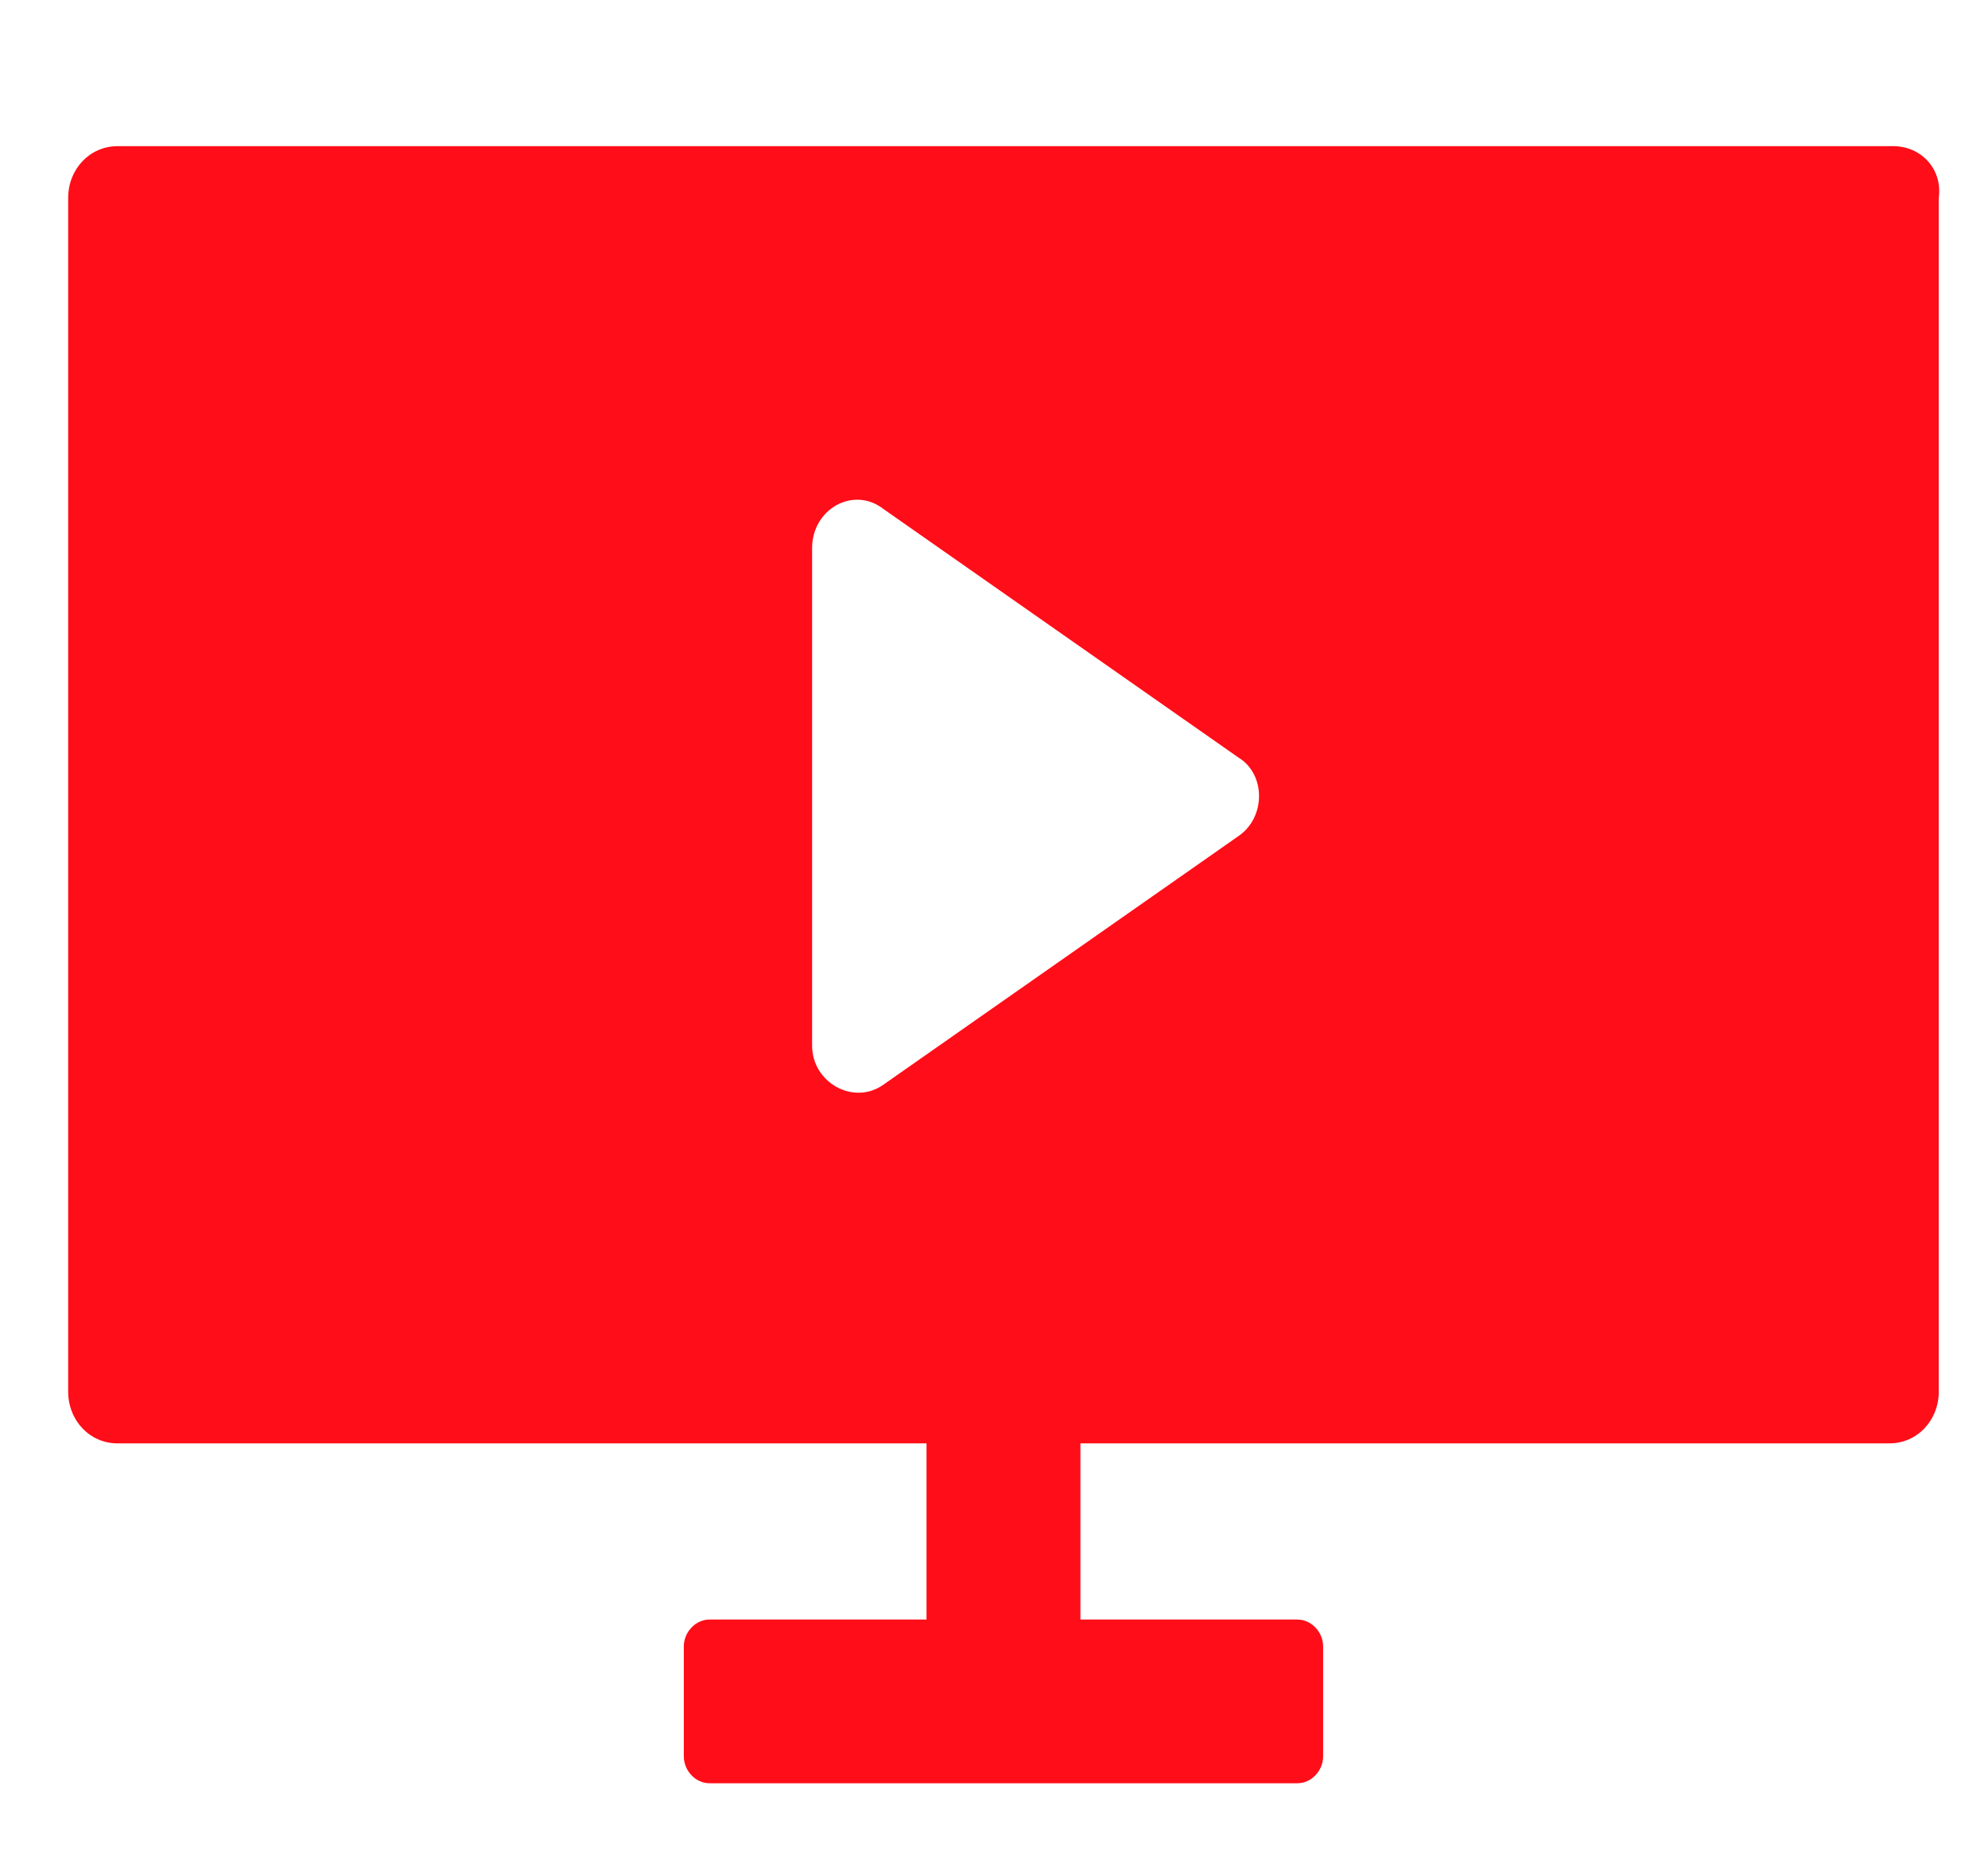 <?xml version="1.0" encoding="UTF-8"?> <svg xmlns="http://www.w3.org/2000/svg" width="34" height="32" viewBox="0 0 34 32" fill="none"> <path d="M32.382 2.5H2.01C1.537 2.5 1.166 2.89 1.166 3.386V23.801C1.166 24.297 1.537 24.687 2.01 24.687H15.846V27.7H12.134C11.897 27.7 11.695 27.913 11.695 28.161V30.039C11.695 30.287 11.897 30.5 12.134 30.5H22.19C22.427 30.5 22.629 30.287 22.629 30.039V28.161C22.629 27.913 22.427 27.7 22.19 27.7H18.478V24.687H32.314C32.787 24.687 33.158 24.297 33.158 23.801V3.386C33.226 2.89 32.854 2.5 32.382 2.5H32.382ZM21.178 14.302L15.104 18.555C14.598 18.91 13.889 18.52 13.889 17.882L13.889 9.376C13.889 8.702 14.598 8.312 15.104 8.702L21.178 12.955C21.651 13.239 21.651 13.983 21.178 14.302V14.302Z" fill="#FF0D18"></path> </svg> 
